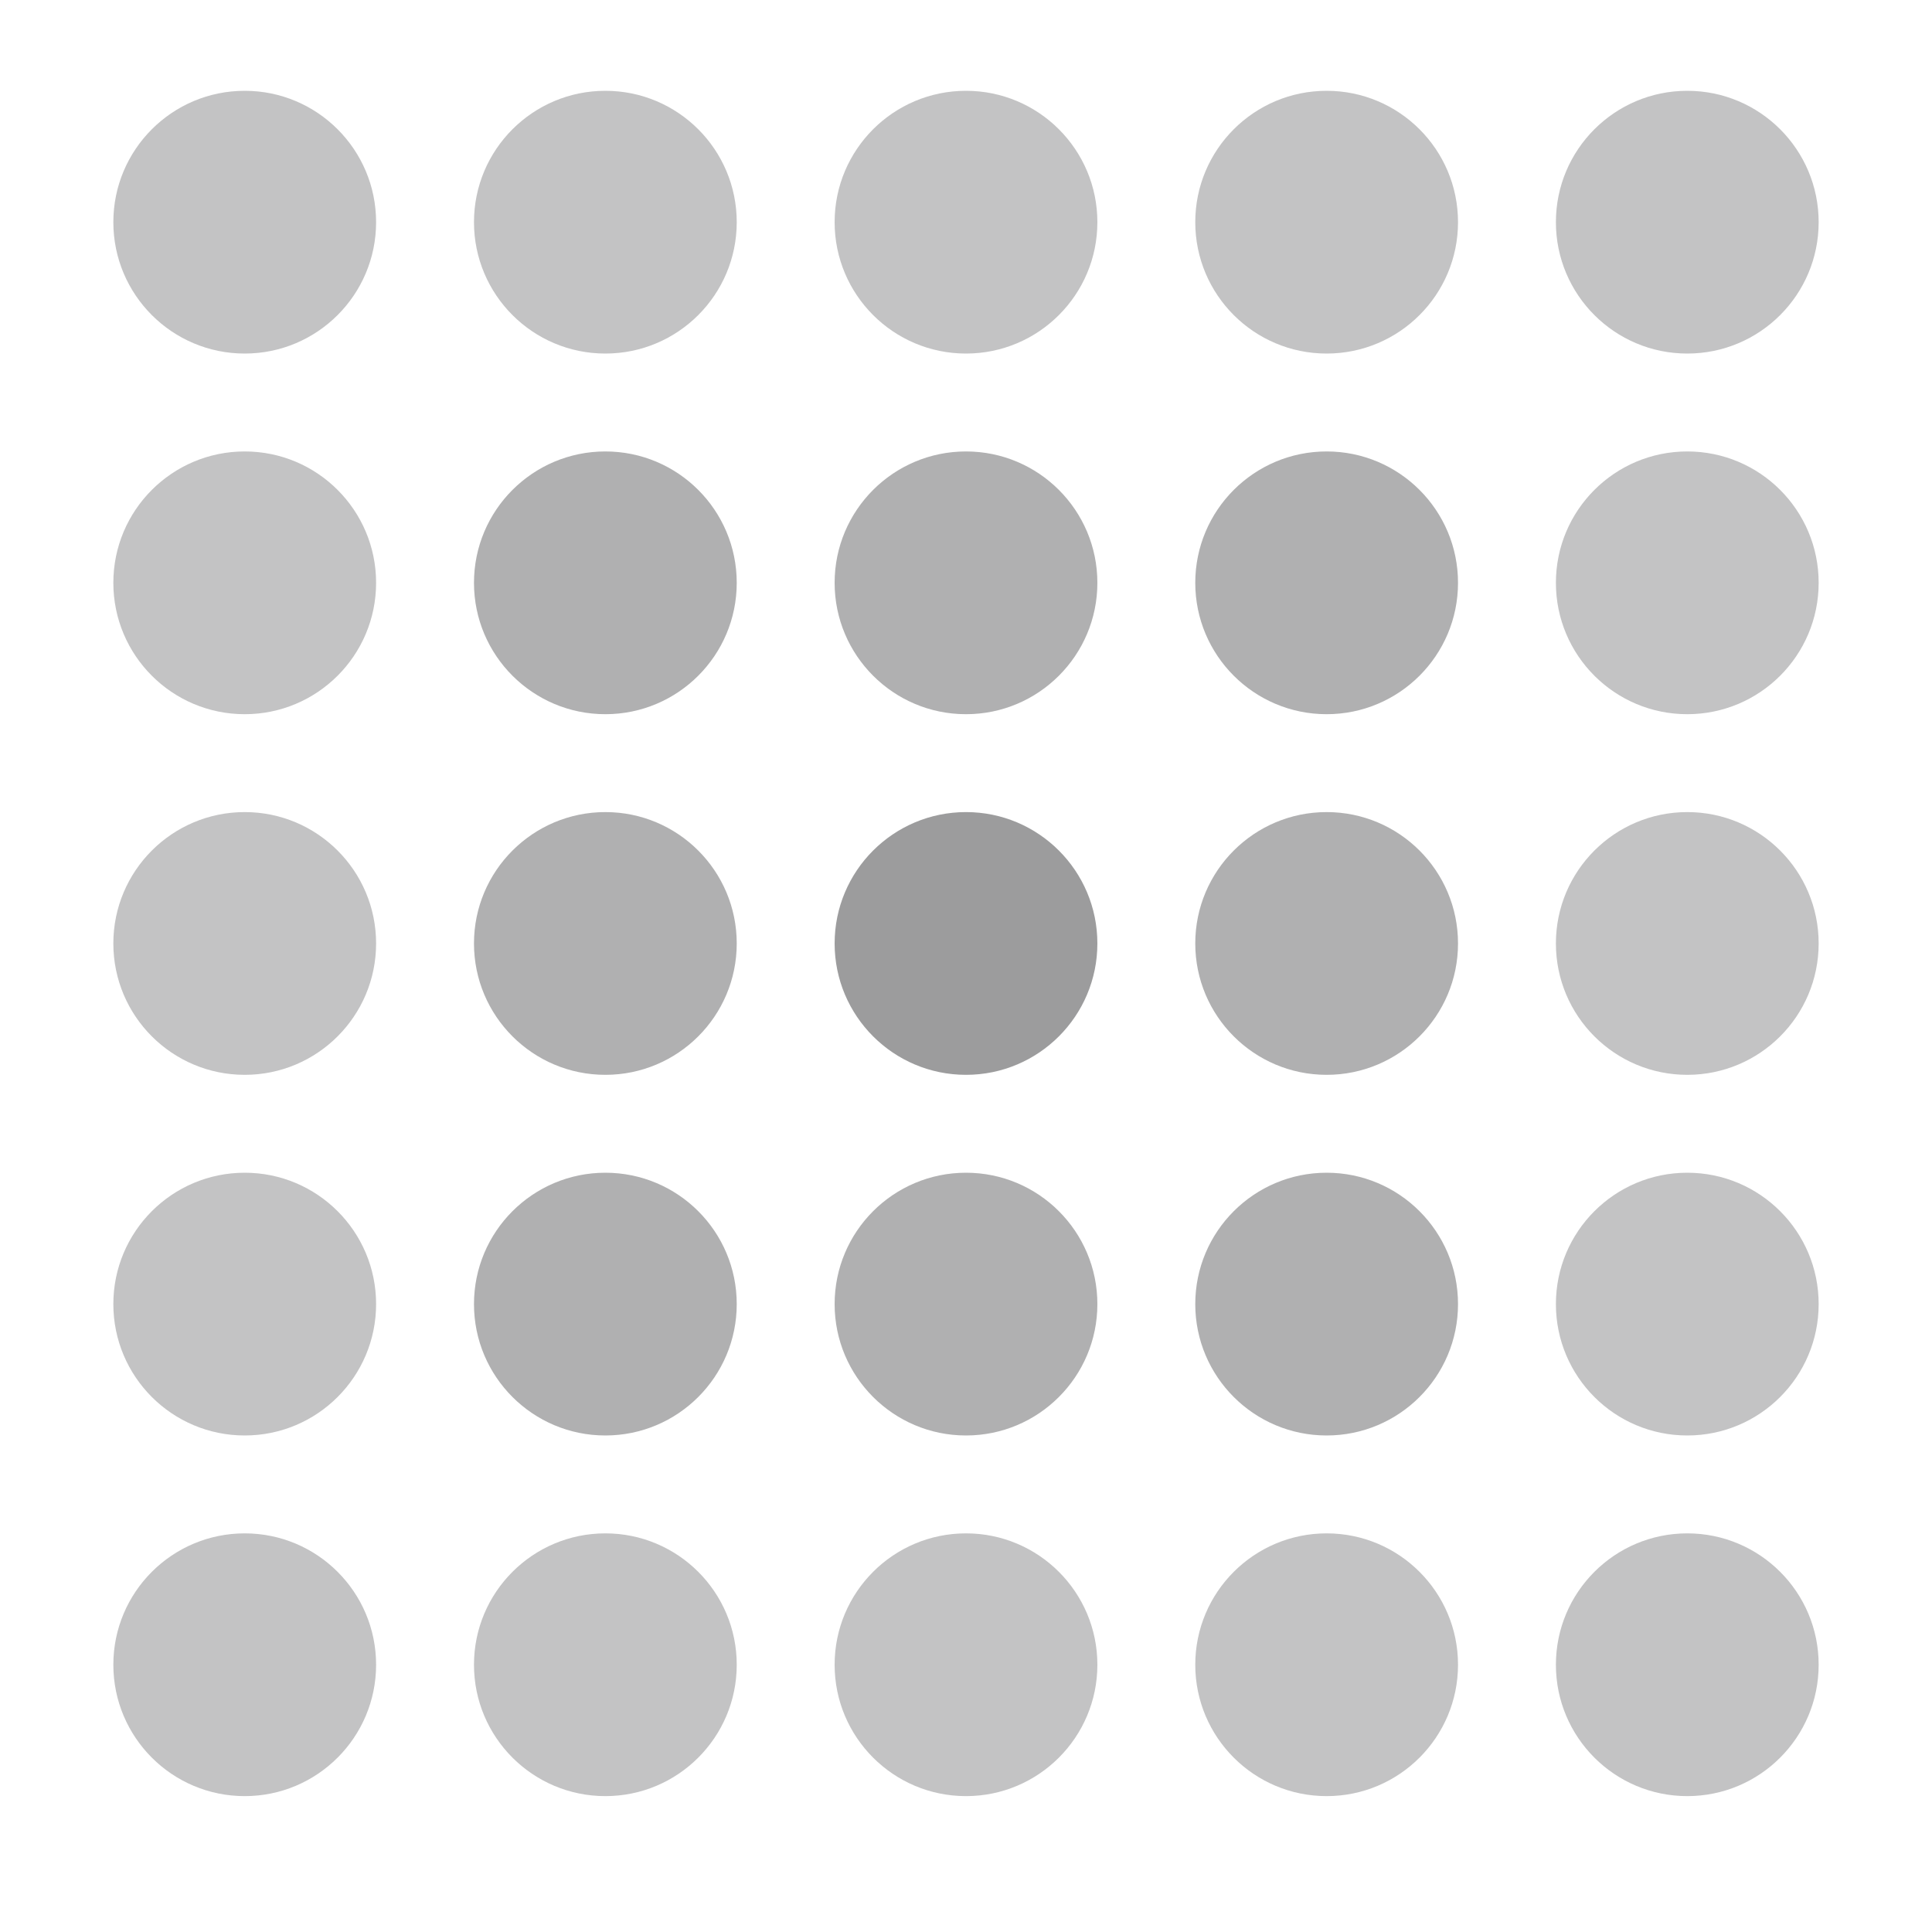 <?xml version="1.0" encoding="utf-8"?>
<!-- Generator: Adobe Illustrator 22.1.0, SVG Export Plug-In . SVG Version: 6.00 Build 0)  -->
<svg version="1.1" id="Livello_1" xmlns="http://www.w3.org/2000/svg" xmlns:xlink="http://www.w3.org/1999/xlink" x="0px" y="0px"
	 viewBox="0 0 300 300" style="enable-background:new 0 0 300 300;" xml:space="preserve">
<style type="text/css">
	.st0{opacity:0.6;fill:#9C9C9D;}
	.st1{opacity:0.8;fill:#9C9C9D;}
	.st2{fill:#9C9C9D;}
</style>
<circle class="st0" cx="38" cy="34.5" r="20.4"/>
<circle class="st0" cx="94" cy="34.5" r="20.4"/>
<circle class="st0" cx="150" cy="34.5" r="20.4"/>
<circle class="st0" cx="206" cy="34.5" r="20.4"/>
<circle class="st0" cx="262" cy="34.5" r="20.4"/>
<circle class="st0" cx="38" cy="90.5" r="20.4"/>
<circle class="st1" cx="94" cy="90.5" r="20.4"/>
<circle class="st1" cx="150" cy="90.5" r="20.4"/>
<circle class="st1" cx="206" cy="90.5" r="20.4"/>
<circle class="st0" cx="262" cy="90.5" r="20.4"/>
<circle class="st0" cx="38" cy="146.5" r="20.4"/>
<circle class="st1" cx="94" cy="146.5" r="20.4"/>
<circle class="st2" cx="150" cy="146.5" r="20.4"/>
<circle class="st1" cx="206" cy="146.5" r="20.4"/>
<circle class="st0" cx="262" cy="146.5" r="20.4"/>
<circle class="st0" cx="38" cy="202.5" r="20.4"/>
<circle class="st1" cx="94" cy="202.5" r="20.4"/>
<circle class="st1" cx="150" cy="202.5" r="20.4"/>
<circle class="st1" cx="206" cy="202.5" r="20.4"/>
<circle class="st0" cx="262" cy="202.5" r="20.4"/>
<circle class="st0" cx="38" cy="258.5" r="20.4"/>
<circle class="st0" cx="94" cy="258.5" r="20.4"/>
<circle class="st0" cx="150" cy="258.5" r="20.4"/>
<circle class="st0" cx="206" cy="258.5" r="20.4"/>
<circle class="st0" cx="262" cy="258.5" r="20.4"/>
</svg>

